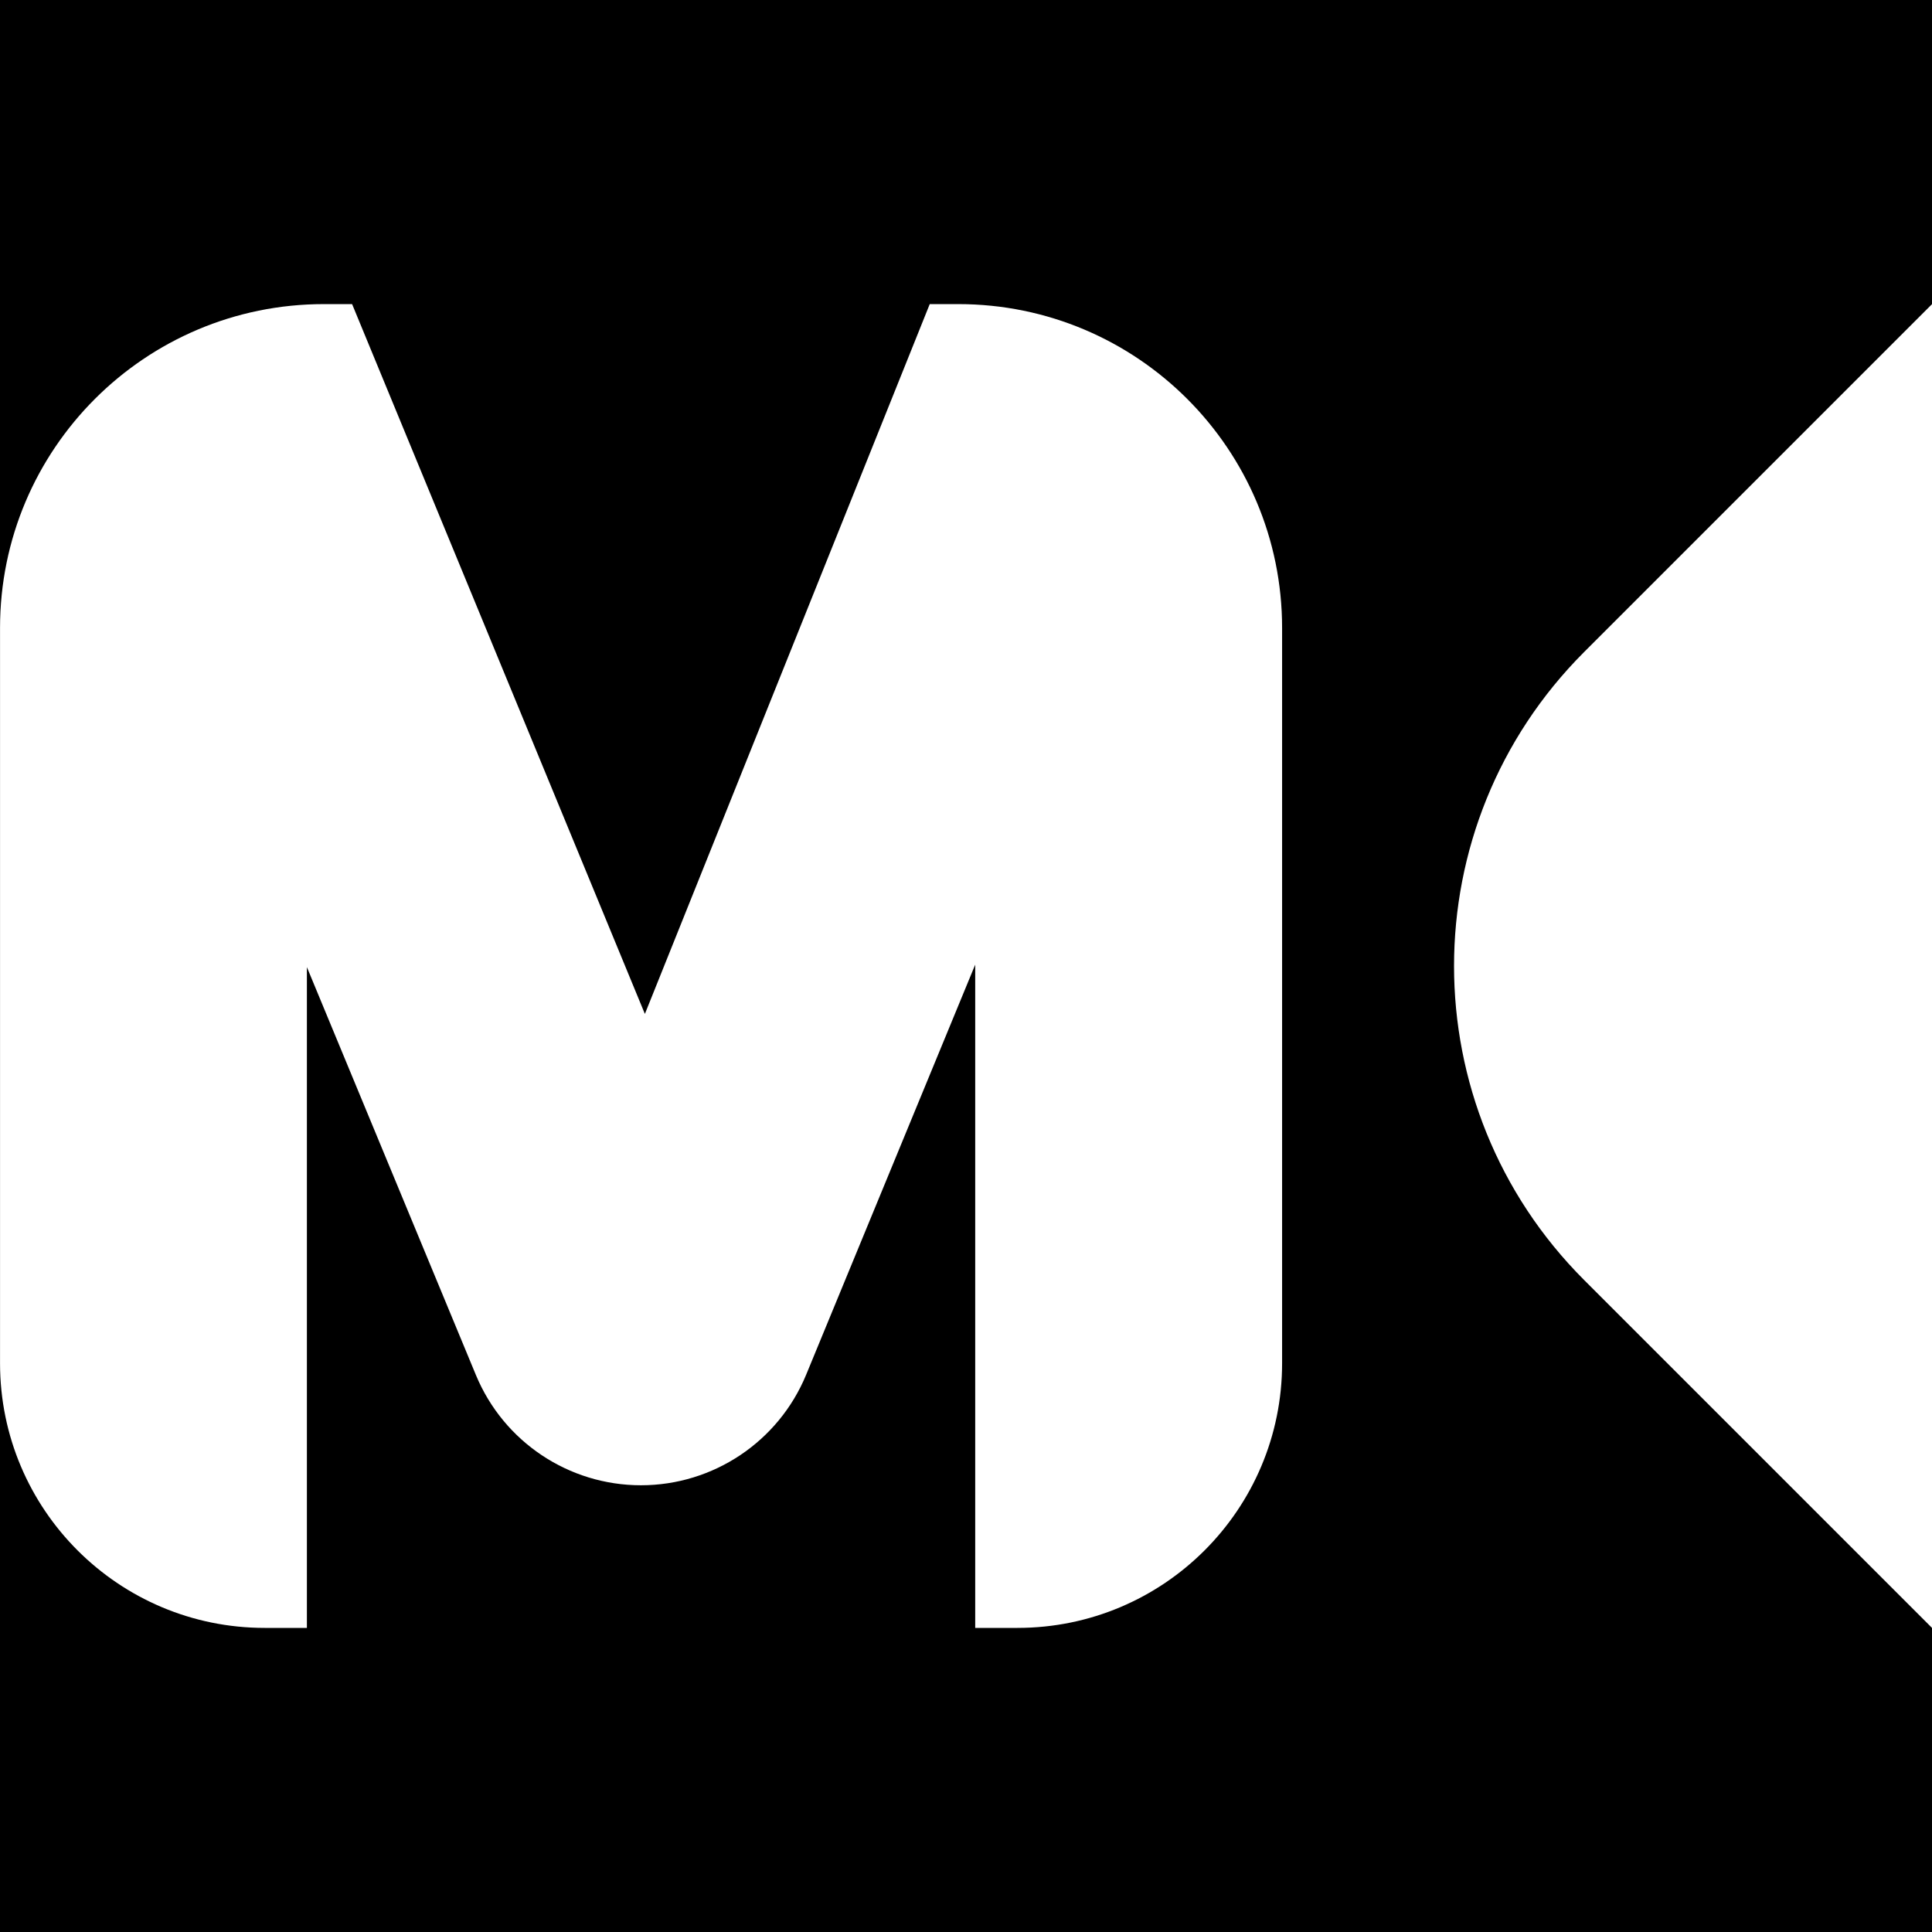 <svg xmlns="http://www.w3.org/2000/svg" id="Layer_1" data-name="Layer 1" viewBox="0 0 512 512"><defs><style>      .cls-1 {        fill: #fff;      }    </style></defs><rect width="512" height="512"></rect><g><path class="cls-1" d="M258.44,431.41v-175.77l-44.8,108.67c-7.31,17.73-24.6,29.3-43.78,29.3h0c-19.15,0-36.41-11.53-43.74-29.22l-44.79-108.09v175.11h-11.18c-38.74,0-70.14-31.4-70.14-70.14v-194.86c0-47.4,38.42-85.82,85.82-85.82h7.48l77.59,188.11,75.49-188.11h7.56c47.4,0,85.82,38.42,85.82,85.82v194.86c0,38.74-31.4,70.14-70.14,70.14h-11.18Z"></path><path class="cls-1" d="M512,431.41l-92.18-92.18c-45.98-45.98-45.98-120.47,0-166.45l92.18-92.18"></path></g></svg>